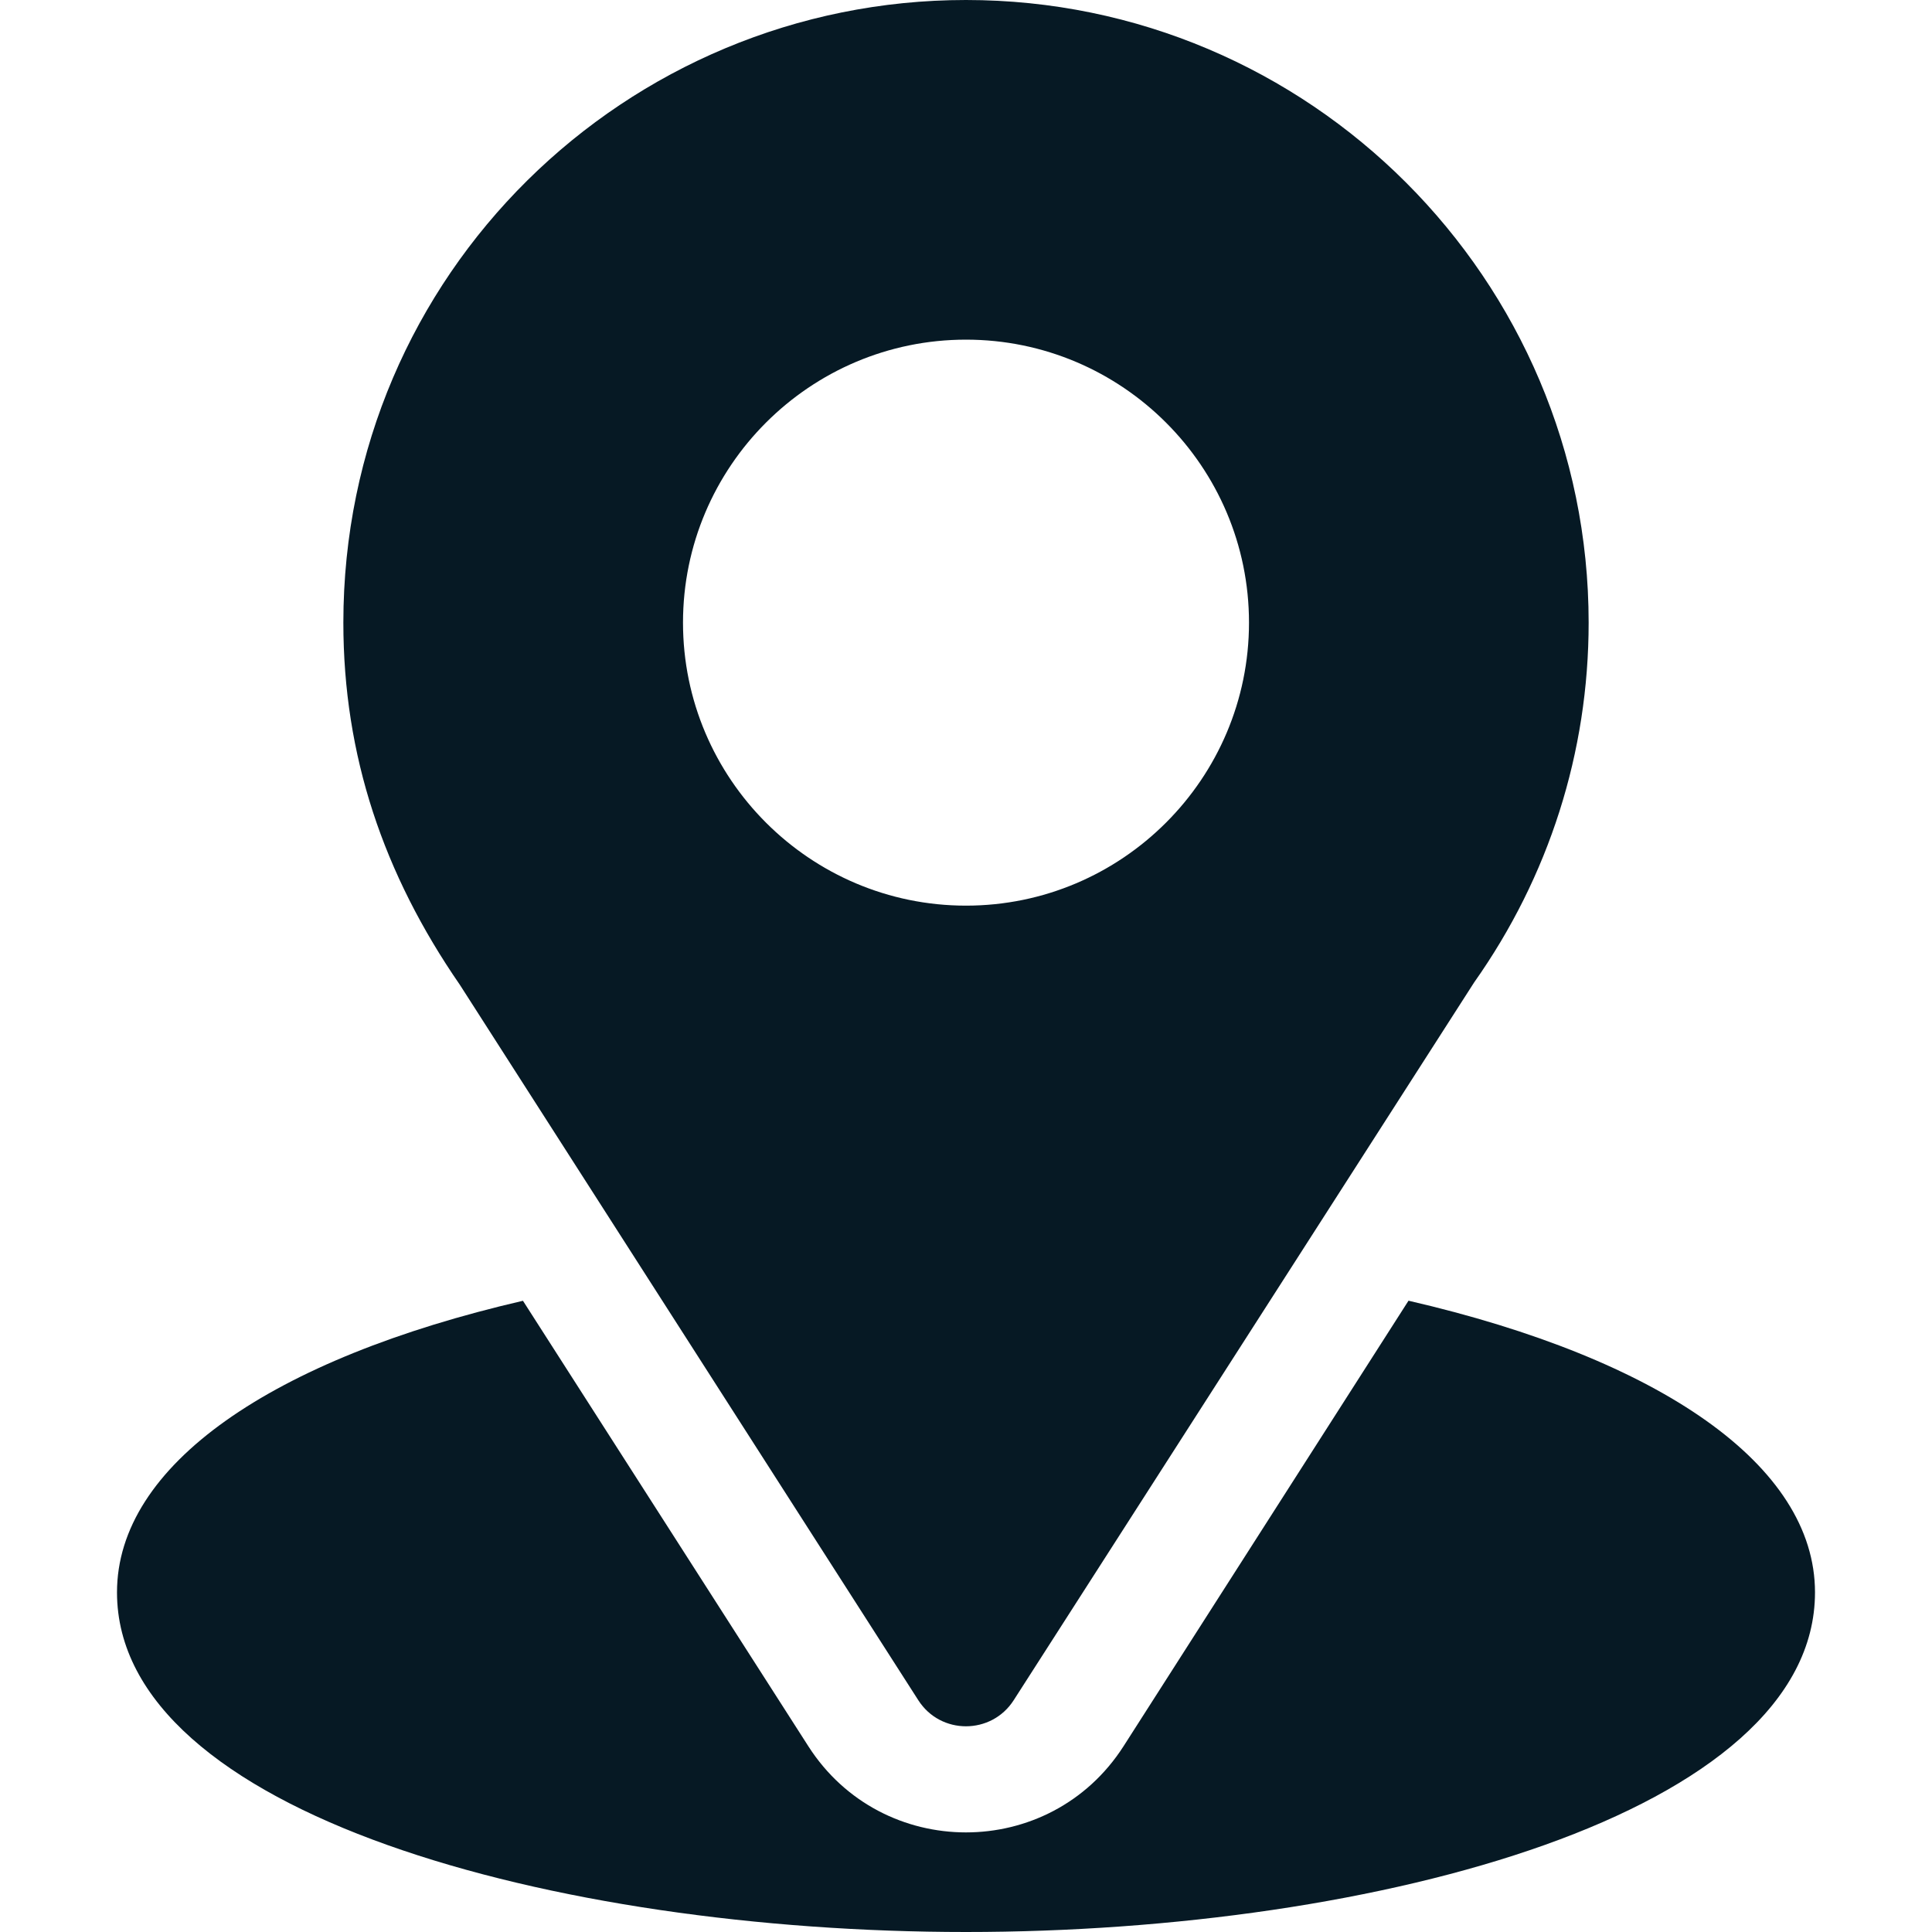 <svg width="25" height="25" viewBox="0 0 25 25" fill="none" xmlns="http://www.w3.org/2000/svg">
<g clip-path="url(#clip0_435_1310)">
<path d="M12.5 0C8.107 0 4.443 3.539 4.443 8.057C4.443 9.775 4.96 11.308 5.951 12.744L11.883 22.001C12.171 22.451 12.829 22.45 13.117 22.001L19.075 12.713C20.044 11.342 20.557 9.732 20.557 8.057C20.557 3.614 16.942 0 12.5 0ZM12.5 11.719C10.481 11.719 8.838 10.076 8.838 8.057C8.838 6.037 10.481 4.395 12.5 4.395C14.519 4.395 16.162 6.037 16.162 8.057C16.162 10.076 14.519 11.719 12.5 11.719Z" fill="#061924"/>
<path d="M18.226 16.831L14.538 22.597C13.583 24.085 11.412 24.08 10.461 22.598L6.767 16.832C3.517 17.584 1.514 18.96 1.514 20.605C1.514 23.46 7.174 25 12.5 25C17.826 25 23.486 23.46 23.486 20.605C23.486 18.959 21.48 17.582 18.226 16.831Z" fill="#061924"/>
</g>
<defs>
<clipPath id="clip0_435_1310">
<rect width="25" height="25" fill="white"/>
</clipPath>
</defs>
</svg>
